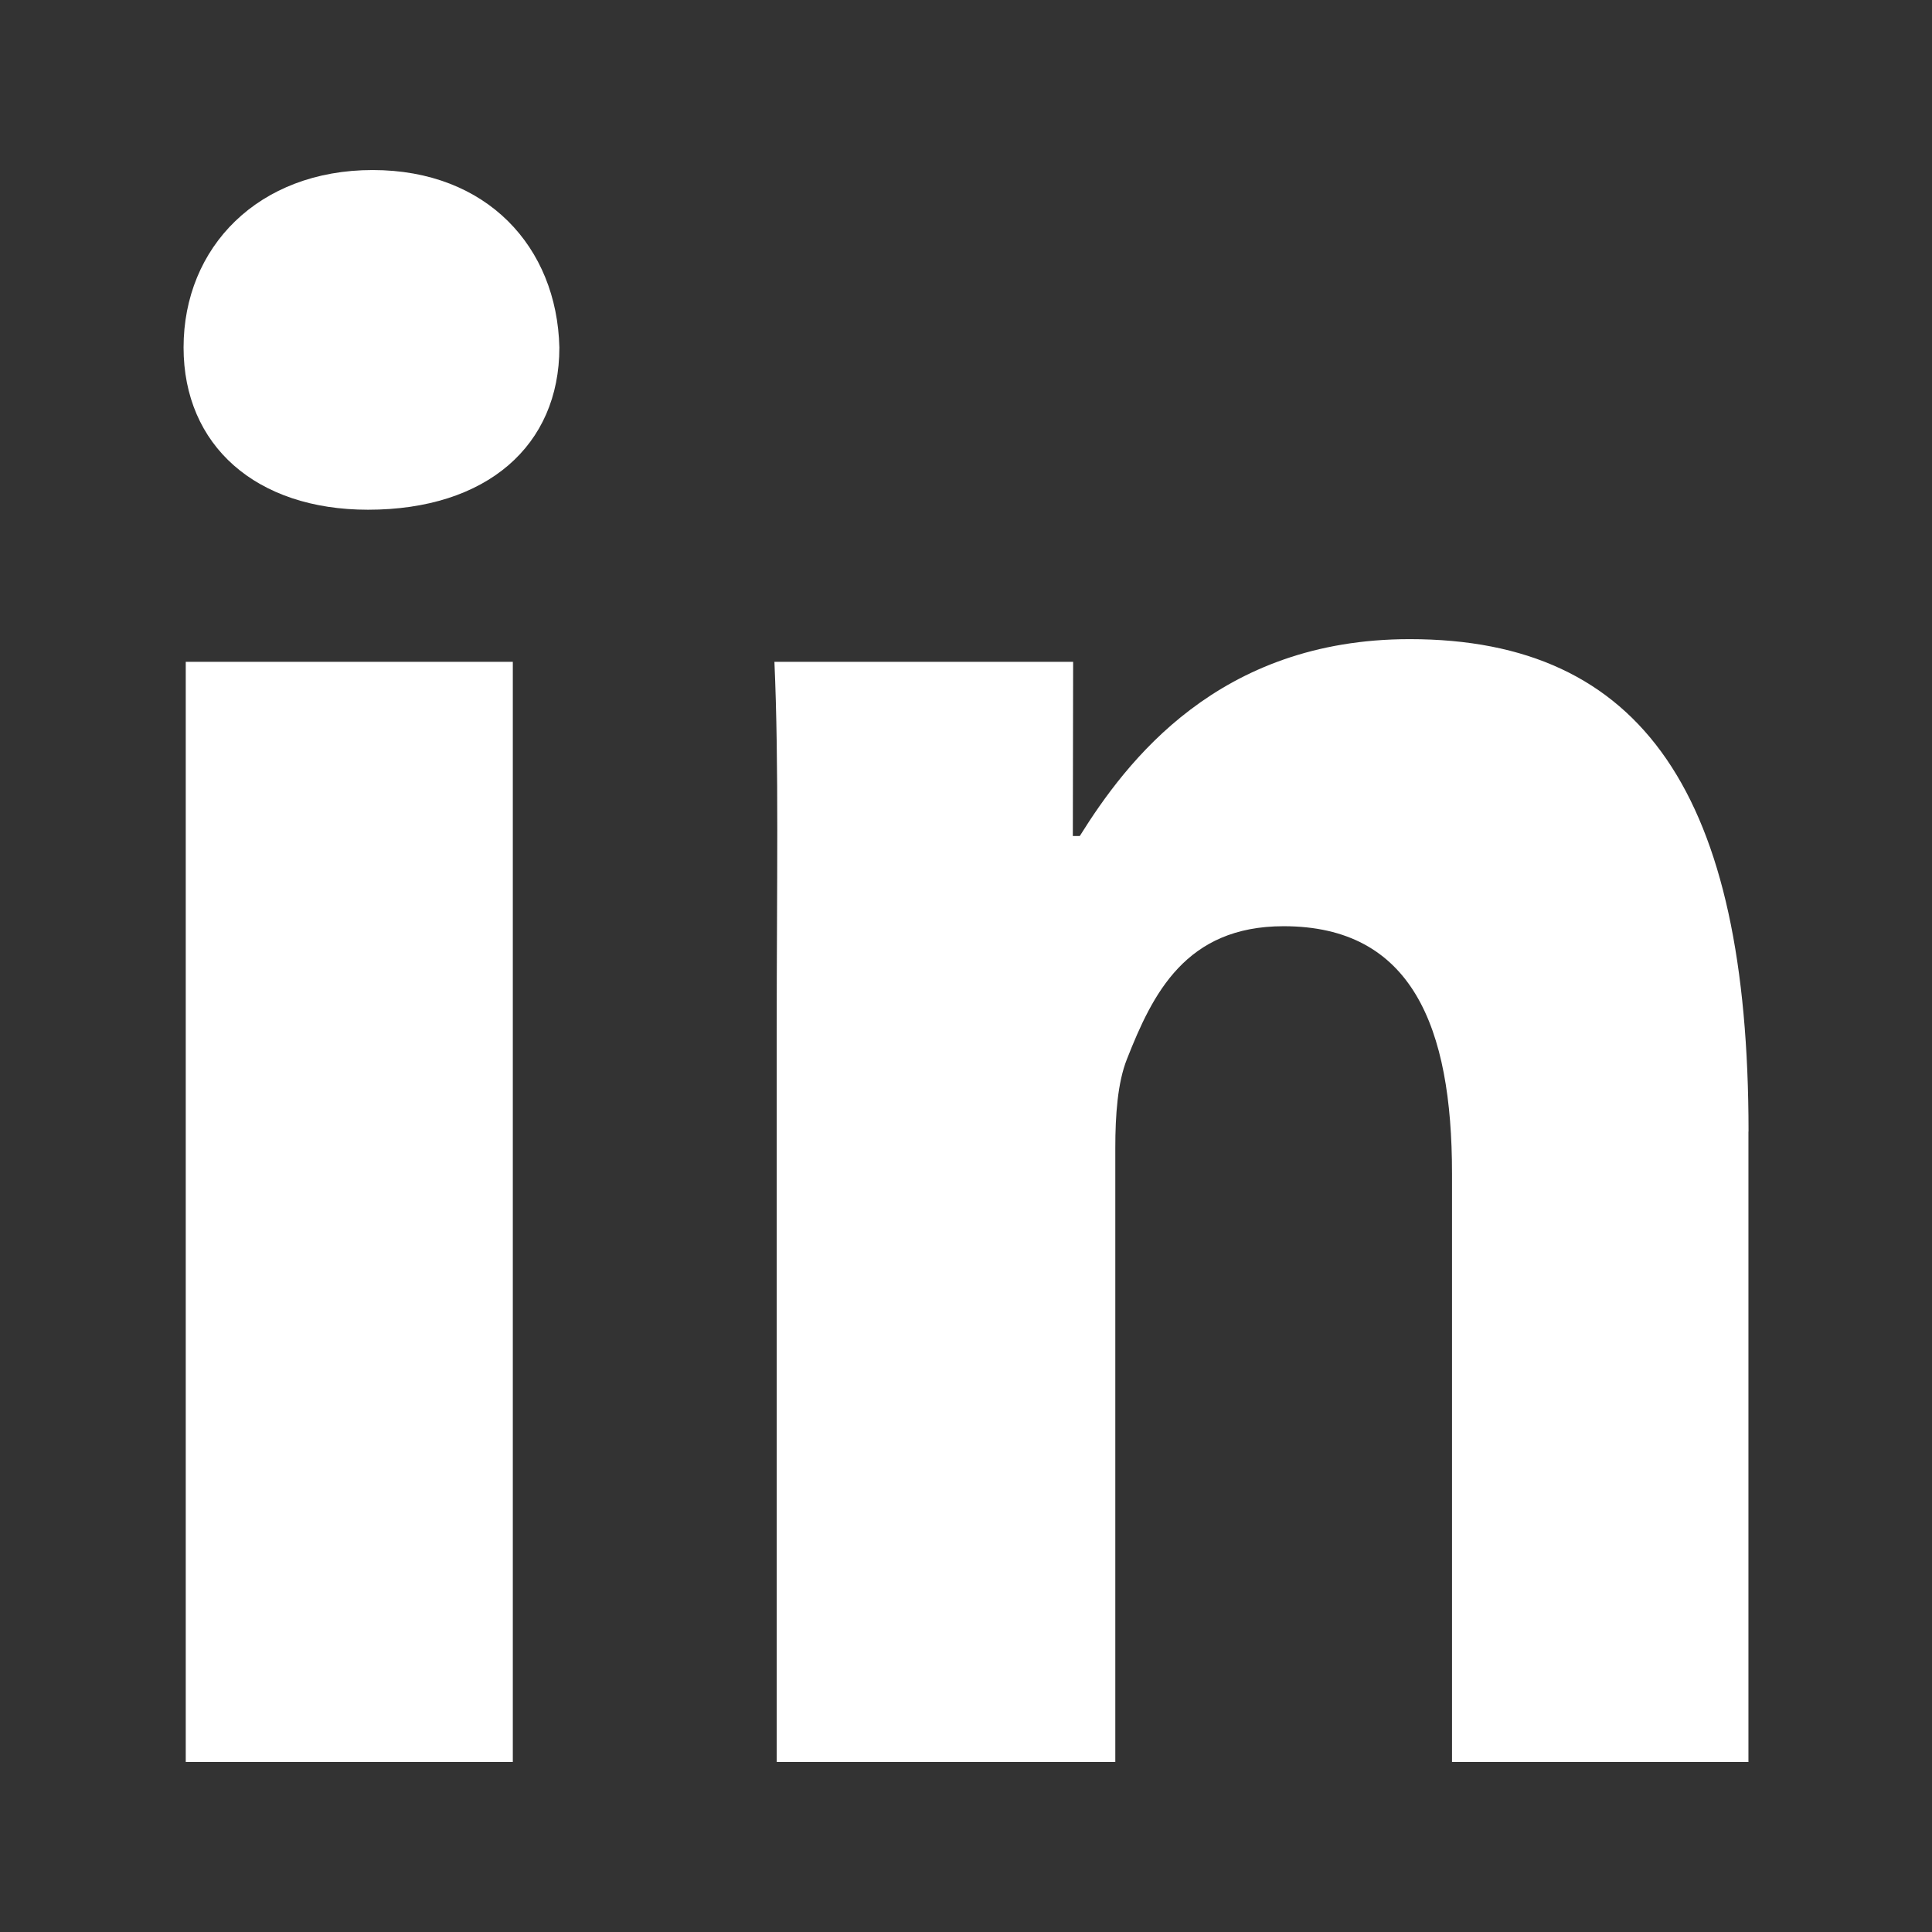 <?xml version="1.0" standalone="no"?><!DOCTYPE svg PUBLIC "-//W3C//DTD SVG 1.1//EN" "http://www.w3.org/Graphics/SVG/1.1/DTD/svg11.dtd"><svg class="icon" width="64px" height="64.00px" viewBox="0 0 1024 1024" version="1.1" xmlns="http://www.w3.org/2000/svg"><rect x="0" y="0" width="1024" height="1024" fill="#333333" stroke="none"/><path fill="#ffffff" d="M98.455 350.779l173.347 0 0 583.096-173.347 0 0-583.096Z"  /><path fill="#ffffff" d="M197.518 90.125c-60.577 0-100.223 40.859-100.223 94.055 0 51.93 38.381 85.988 97.745 85.988 63.055 0 101.436-34.058 101.436-85.988C295.21 130.931 258.095 90.125 197.518 90.125"  /><path fill="#ffffff" d="M926.758 599.728c0-178.092-55.937-260.97-179.568-260.97-101.488 0-150.15 64.794-174.876 104.335l-3.69 0 0.158-92.315L410.459 350.779C412.884 405.24 411.672 469.876 411.672 545.267l0 388.608 179.463 0L591.135 608.374c0-17.293 1.213-34.585 6.168-47.027C610.905 526.762 628.408 490.912 680.339 490.912c68.01 0 89.257 53.248 89.257 131.065l0 311.899 157.109 0L926.705 599.728z"  /></svg>